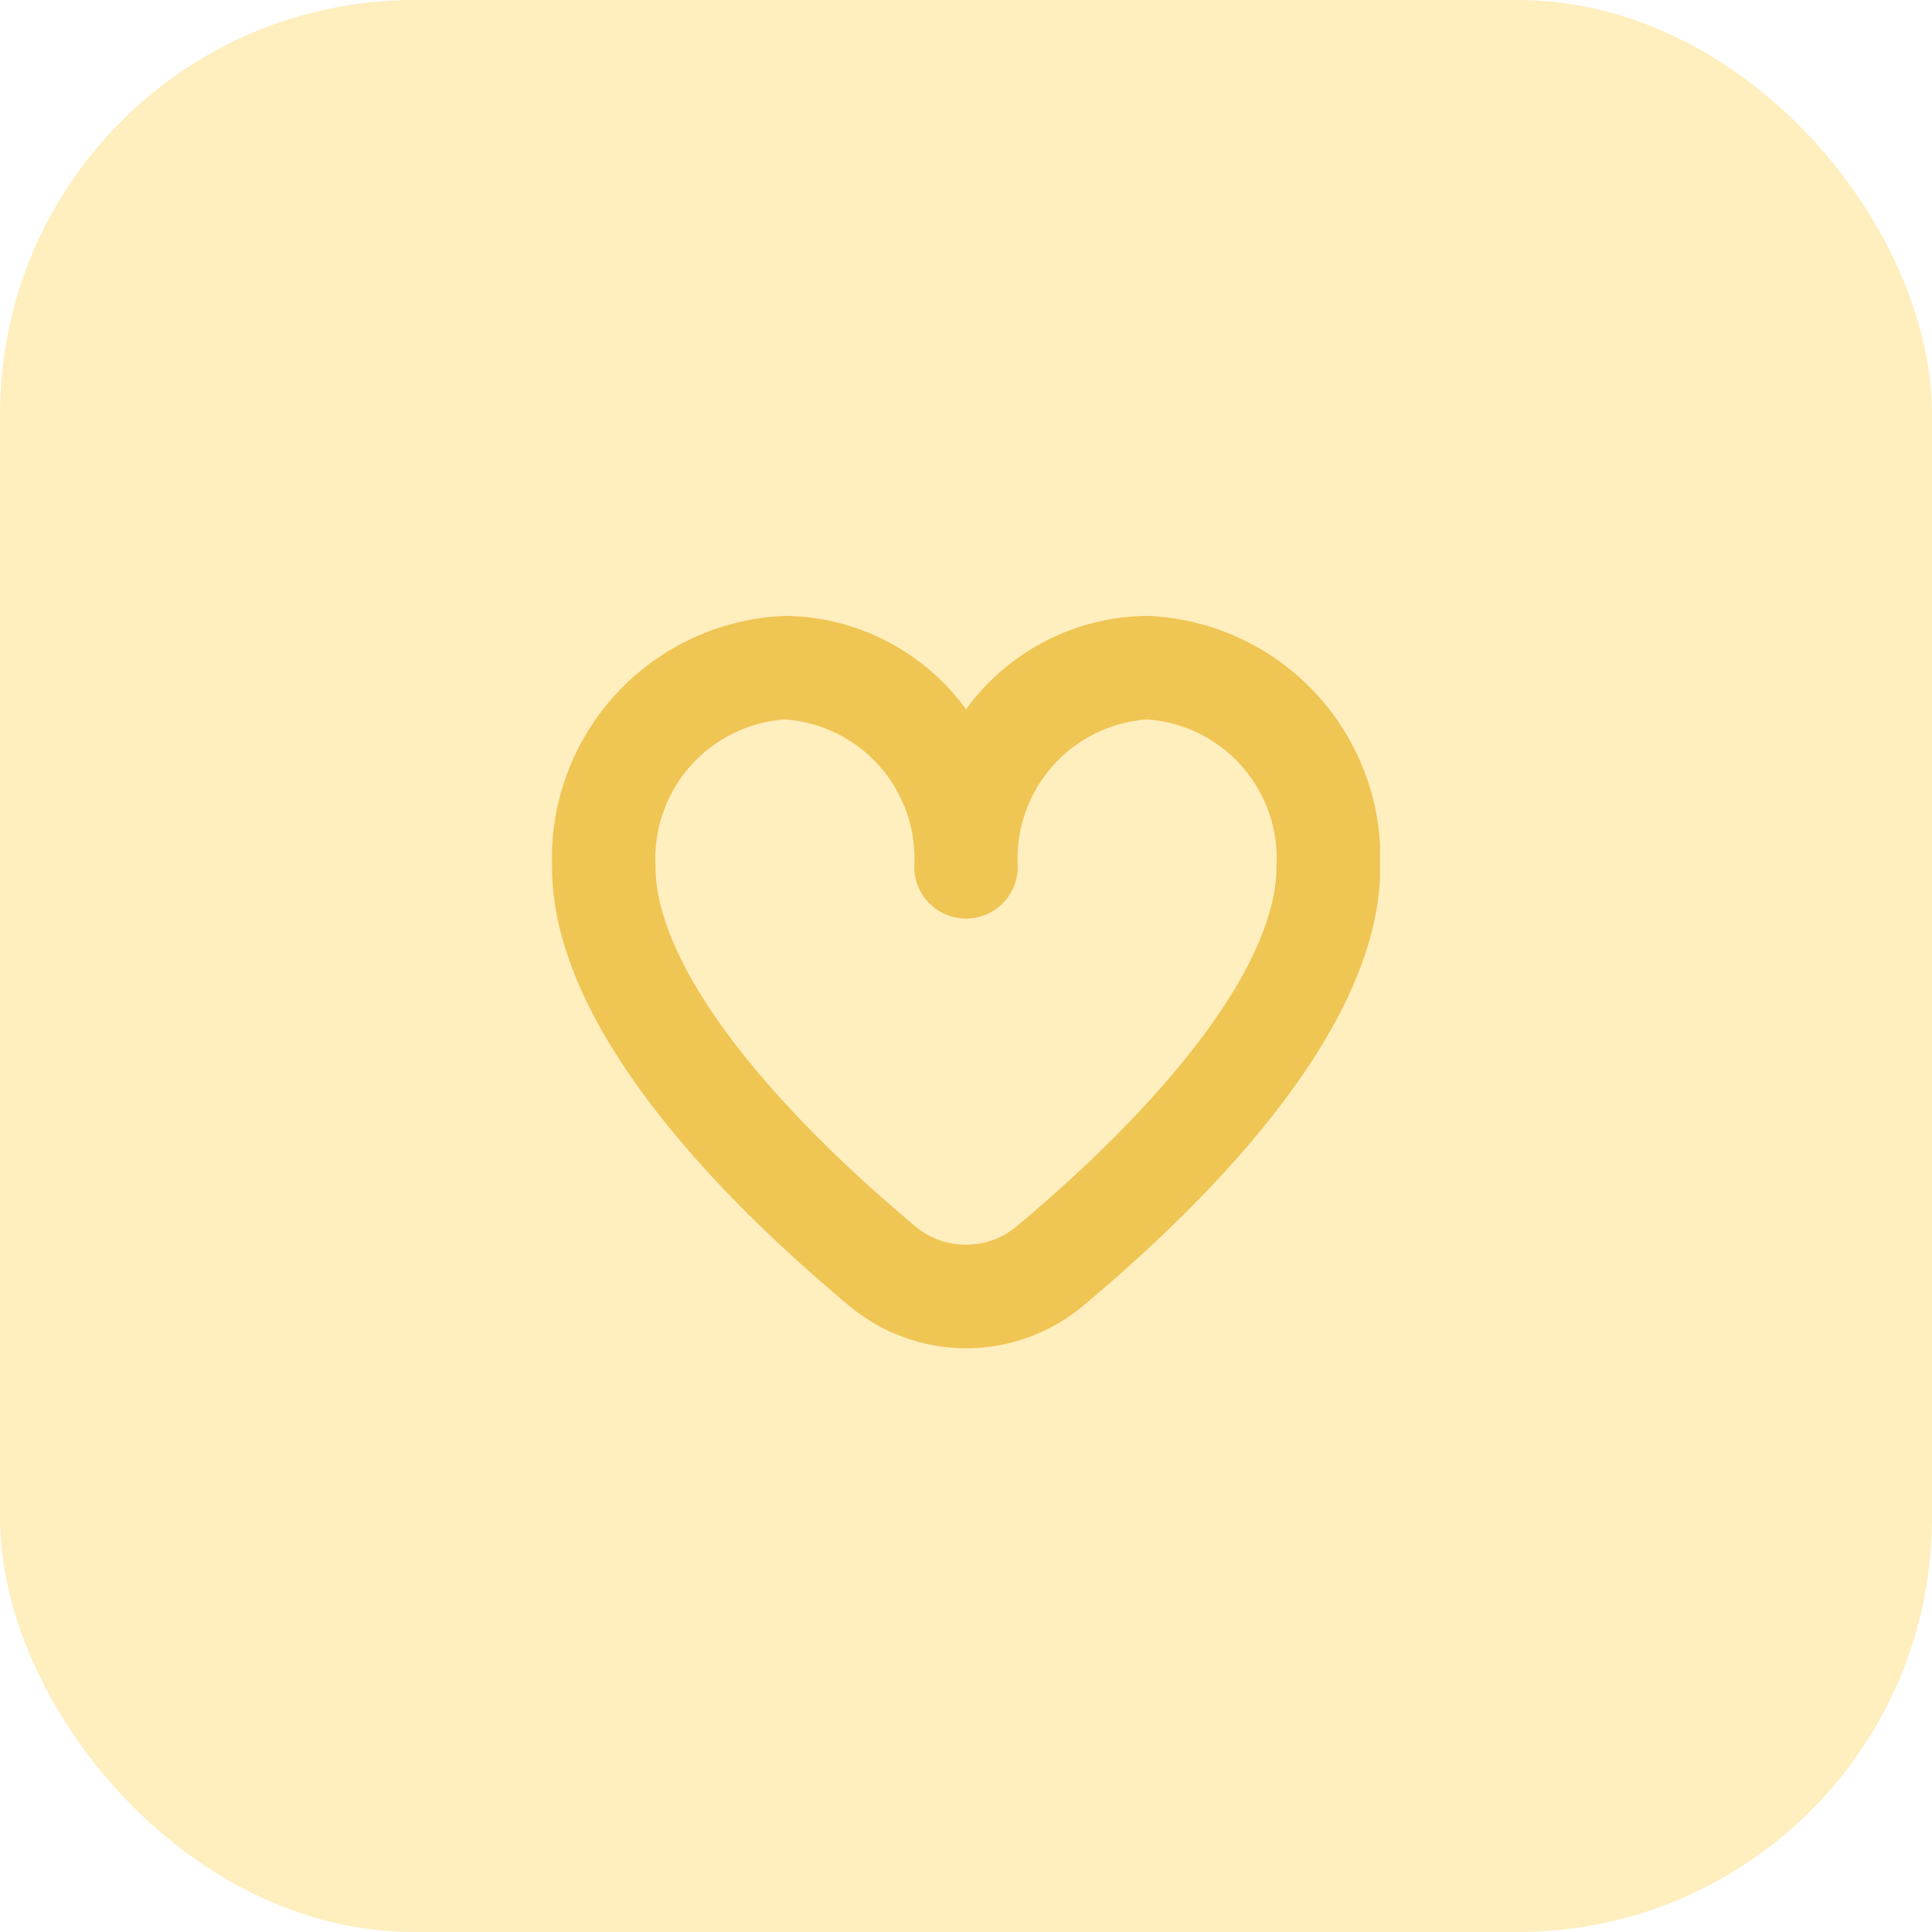 <?xml version="1.0" encoding="UTF-8"?> <svg xmlns="http://www.w3.org/2000/svg" width="56" height="56" viewBox="0 0 56 56" fill="none"> <rect width="56" height="56" rx="12" fill="#FFE293" fill-opacity="0.6"></rect> <g clip-path="url(#clip0_848_7769)"> <path d="M33.25 17.852C32.225 17.861 31.216 18.111 30.304 18.582C29.392 19.052 28.603 19.729 28 20.559C27.398 19.729 26.608 19.052 25.697 18.582C24.785 18.111 23.776 17.861 22.75 17.852C20.892 17.926 19.139 18.733 17.874 20.096C16.609 21.459 15.935 23.268 16 25.127C16 29.679 20.674 34.552 24.6 37.839C25.554 38.64 26.759 39.08 28.005 39.08C29.25 39.08 30.456 38.64 31.409 37.839C35.331 34.552 40.009 29.679 40.009 25.127C40.074 23.267 39.399 21.456 38.133 20.093C36.866 18.729 35.11 17.924 33.25 17.852ZM29.477 35.54C29.064 35.888 28.541 36.079 28 36.079C27.459 36.079 26.936 35.888 26.522 35.54C21.742 31.532 19 27.737 19 25.127C18.937 24.064 19.295 23.019 19.997 22.218C20.699 21.418 21.688 20.927 22.75 20.852C23.812 20.927 24.802 21.418 25.504 22.218C26.206 23.019 26.564 24.064 26.5 25.127C26.5 25.524 26.658 25.906 26.94 26.187C27.221 26.468 27.603 26.627 28 26.627C28.398 26.627 28.78 26.468 29.061 26.187C29.342 25.906 29.5 25.524 29.5 25.127C29.437 24.064 29.795 23.019 30.497 22.218C31.199 21.418 32.188 20.927 33.25 20.852C34.312 20.927 35.302 21.418 36.004 22.218C36.706 23.019 37.064 24.064 37 25.127C37 27.737 34.258 31.532 29.477 35.54Z" fill="#EFC554"></path> </g> <defs> <clipPath id="clip0_848_7769"> <rect width="24" height="24" fill="white" transform="translate(16 16)"></rect> </clipPath> </defs> </svg> 
